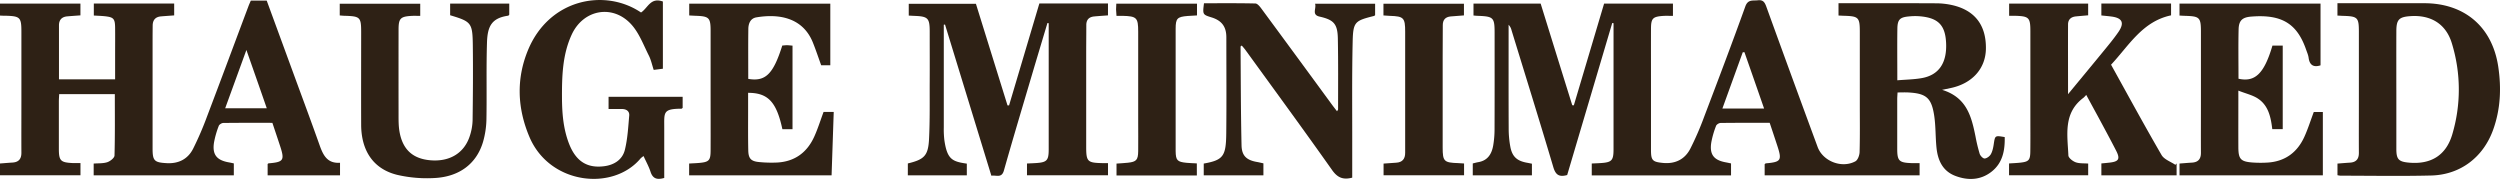 <svg xmlns="http://www.w3.org/2000/svg" viewBox="0 0 2546.67 182.27"><defs><style>.cls-1{fill:#2e2115;}</style></defs><g id="Lag_2" data-name="Lag 2"><g id="Lag_1-2" data-name="Lag 1"><g id="b0iieP.tif"><path class="cls-1" d="M1501,15.8V3.64h68.41q16,51.61,32.19,103.55l1.61.12L1634.05,3.64h70.13V16.19c-3.27,0-6.49-.18-9.68,0-11,.73-12.65,2.48-12.69,13.33-.07,18.43,0,36.86,0,55.29,0,22.68,0,45.37,0,68,0,10.63,1.62,12.13,12.13,13.15,12.44,1.21,22.2-3.51,27.85-14.34a305.93,305.93,0,0,0,14.31-33c14.17-37.25,28.3-74.52,41.78-112,2.7-7.5,7.57-5.72,12.7-6.32,5.45-.65,7.08,2,8.74,6.56q25.89,71.51,52.23,142.84c5.34,14.55,24.53,22.11,38.43,14.65,2.49-1.34,4.24-6.17,4.33-9.44.44-16,.22-32.13.22-48.2q0-37.22,0-74.43c0-14.43-1.3-15.76-15.61-16.19-1.86-.05-3.72-.16-6.09-.27V3.28H1880c30.85,0,61.7-.08,92.55.09a75.35,75.35,0,0,1,16.19,1.86c23,5.26,34.61,20.47,34.24,44.47-.3,20.09-13.85,35.27-35.63,39.93l-9,1.89c25.11,7.68,29.92,27.22,34,47.3a165.78,165.78,0,0,0,4.27,17.83c.66,2.06,3.42,4.92,5.07,4.82,2.25-.13,5.14-2.29,6.33-4.39,1.68-3,2.4-6.62,2.92-10.07,1.36-9.06,1.23-9.08,11.2-7.36.28,13.62-2.07,26.44-13.58,35.37-11,8.54-23.75,9-36.43,4.27-13.17-4.86-18.17-15.93-19.49-28.85-1.12-11-.71-22.24-2.42-33.15-2.8-17.83-8.32-22.14-26.44-23.11-3.3-.18-6.62,0-10.8,0-.13,2.49-.34,4.74-.34,7q0,25.17,0,50.33c0,12.36,1.82,14.18,14.4,14.65,2.58.1,5.17,0,8.39,0v12.42H1797.6V167.25c.51-.36.86-.82,1.24-.85,15.52-1.36,16.56-3,11.58-18.12-2.49-7.59-5-15.18-7.69-23.15-16.78,0-33.37-.09-50,.13-1.62,0-4.14,1.56-4.65,3a91,91,0,0,0-4.86,16.93c-1.91,12.28,2.63,18,14.92,20.21,1.61.29,3.21.66,5.21,1.07v12.19H1621.47v-12.1c3.11-.15,6.1-.25,9.09-.44,11.24-.72,13.07-2.59,13.1-13.78,0-18,0-35.91,0-53.87V23.64l-1.33-.21C1627,75.23,1611.63,127,1596.43,178.3c-8.31,2.34-11.81-.23-14.14-8.11-13.81-46.55-28.27-92.91-42.52-139.33a12.31,12.31,0,0,0-3-5.64v6c0,33.32-.08,66.64.08,99.95a100.93,100.93,0,0,0,1.67,18.29c1.92,10.15,6.81,14.49,17,16.31,1.59.28,3.17.62,5,1v11.83h-60.26V166.5c1.77-.42,3.75-1,5.77-1.35,9.44-1.64,13.47-8.27,15-16.7a98.64,98.64,0,0,0,1.42-16.91c.12-32.6.06-65.21.06-97.82,0-15.94-1.05-17-17.38-17.6C1503.89,16.08,1502.75,15.94,1501,15.8Zm431.71,66c8.68-.73,16.7-.83,24.52-2.16,17.92-3,26.35-15.65,25.17-36.57-1-18-8.54-25.23-28-26.58a61.83,61.83,0,0,0-9.9.25c-9.1.82-11.57,3.15-11.71,12.49C1932.55,46.18,1932.74,63.15,1932.74,81.79ZM1777,53.15l-1.72.11c-6.87,19-13.73,37.95-20.73,57.27h42.47C1790.25,91,1783.64,72.08,1777,53.15Z"></path><path class="cls-1" d="M0,15.85V3.65H81.93v12c-4.37.32-8.79.63-13.2,1-5.68.43-8.65,3.5-8.66,9.16,0,18.16,0,36.32,0,55h57.19q0-12.18,0-24.44c0-9.45.1-18.91,0-28.35-.14-9.06-1.59-10.55-10.69-11.5-3.49-.36-7-.46-11-.7V3.63h81.86V15.68c-4.45.33-8.87.63-13.29,1-5.7.45-8.53,3.59-8.61,9.23q-.09,7.44-.1,14.88,0,55.29,0,110.57c0,12.47,1.81,14.13,14.27,14.84,12.17.7,21.61-4.09,27-14.65a323.18,323.18,0,0,0,14.26-33.06C225.12,81.23,239,43.87,253,6.56c.74-2,1.63-3.88,2.5-5.93h16.2q13.74,37.42,27.46,74.86C308,99.63,317,123.73,325.6,148c3.55,9.94,7.68,18.68,20.77,17.8v12.83H272.63V167.05c.29-.19.65-.63,1-.66,15.22-1.26,16.48-3.1,11.76-17.48-2.56-7.82-5.2-15.61-7.92-23.78-16.82,0-33.41-.09-50,.13-1.61,0-4.12,1.58-4.63,3A91.78,91.78,0,0,0,218,145.19c-1.9,12.22,2.68,18,15,20.19,1.61.28,3.2.65,5.19,1.07v12.18H95.42v-12c4.68-.38,9.58,0,13.89-1.41,3-1,7.26-4.36,7.33-6.77.58-20.7.33-41.43.33-62.54H60.29c-.11,2.42-.32,4.9-.33,7.38q0,24.09,0,48.19c0,12.17,1.74,14,13.73,14.6,2.58.13,5.18,0,8.29,0v12.46H0v-12c4.23-.32,8.4-.7,12.58-.94,6.41-.36,9.26-3.67,9.22-10.05-.09-17.48,0-35,0-52.45q0-35.43,0-70.88c0-14.42-1.3-15.75-15.63-16.18C4.34,16.08,2.49,16,0,15.85ZM251,50.91l-21.62,59.38h42.37C265,90.75,258.39,72,251,50.91Z"></path><path class="cls-1" d="M924.79,166.5c16.53-4,20.69-7.78,21.57-24.49,1-19.57.6-39.21.7-58.82.09-17,0-34,0-51,0-13.7-1.74-15.48-15.4-16-1.85-.08-3.69-.19-5.95-.3v-12h68.43c10.67,34.33,21.42,68.9,32.17,103.47h1.59q15.42-51.85,30.85-103.8h69.92V15.67c-4.7.35-9.37.64-14,1.08-5.31.5-8.09,3.32-8.08,8.81,0,9.93-.12,19.85-.12,29.78q0,47.14,0,94.29c0,14.86,1.29,16.19,16,16.52,1.88,0,3.77,0,6.22,0v12.41h-82.53v-12c3.08-.15,6.07-.25,9-.44,11.25-.72,13.09-2.6,13.12-13.77,0-17,0-34,0-51V23.65l-1.29-.2c-5.23,17.51-10.51,35-15.7,52.53-9.63,32.56-19.4,65.09-28.65,97.75-2.28,8.05-7.74,4.45-12.77,5.26L962.66,25l-1.25.19V35.53q0,47.14,0,94.29a93,93,0,0,0,.56,12.73c2.82,19.89,8.08,22,22.9,24.14v11.9h-60.1Z"></path><path class="cls-1" d="M2125.18,96.67a30.48,30.48,0,0,1-2.76,2.88c-20.81,15.48-16.37,37.73-15.42,58.8.11,2.49,4.34,5.8,7.34,6.92,3.8,1.41,8.3,1,12.82,1.35v11.89h-80.62v-12c4.09-.28,7.84-.42,11.56-.83,8.49-.95,10-2.54,10.12-11.28.15-12.05.05-24.1.05-36.15q0-43.25,0-86.49c0-13.83-1.42-15.24-15.43-15.66-1.87-.05-3.74,0-6.2,0V3.7h80.5V15.6c-4.17.37-8.33.7-12.49,1.12-5,.5-8,3.16-8,8.21-.1,23.06,0,46.11,0,71,12.61-15.29,24.17-29.19,35.61-43.19,5.38-6.59,10.89-13.13,15.69-20.13,6.41-9.34,4-14.33-7.1-15.76-3.26-.42-6.53-.71-10.26-1.1V3.63h71v12c-29.26,6.2-42.92,30.81-61.13,50.29,17.26,31.12,33.93,61.82,51.45,92,2.63,4.53,9.28,6.73,14.07,10l1.25-1.44v12.16h-76.63V166.49c3.07-.3,5.86-.54,8.64-.87,9.12-1.06,10.69-3.76,6.41-12.1-5.92-11.55-12.14-23-18.26-34.4C2133.45,111.88,2129.51,104.68,2125.18,96.67Z"></path><path class="cls-1" d="M2381.08,15.86V3.28h88.41c41,0,69.23,24,75.36,64.4,3.33,22,2.4,43.75-5.31,64.9-10.08,27.66-33.36,45.46-62.86,46.2-30.81.78-61.66.2-92.5.18a20.29,20.29,0,0,1-3.07-.5V166.63c4.22-.32,8.39-.7,12.57-.94,6.4-.36,9.27-3.65,9.23-10-.09-17.24,0-34.48,0-51.72q0-35.79,0-71.56c0-14.65-1.21-15.84-16.26-16.25C2385.05,16.09,2383.43,16,2381.08,15.86Zm60,75.64c0,20,0,40.1,0,60.15,0,10.79,2.33,13.12,13.19,14.06,22,1.9,37.45-7.43,43.77-28.78a159.93,159.93,0,0,0-.38-92.69c-6-20-21.59-29.3-42.48-27.78-11.37.82-14,3.53-14.09,14.89C2441,51.4,2441.06,71.45,2441.06,91.5Z"></path><path class="cls-1" d="M807.31,131.62H797c-6-27.75-14.58-37.07-34.92-37.06q0,9.1,0,18.23c0,13.47-.13,27,.16,40.41.17,8.32,2.81,11.11,11,11.87a128.75,128.75,0,0,0,18.42.5c18.12-1,30.64-10.41,37.91-26.63,3.56-7.92,6.16-16.26,9.38-24.92h10.34c-.73,21.68-1.45,43-2.18,64.57H702v-12c3.52-.21,6.77-.32,10-.6,10.24-.9,11.83-2.48,11.87-12.63.09-20.32,0-40.64,0-61s0-40.64,0-61c0-13.3-1.53-14.8-15.12-15.27-2.08-.08-4.16-.22-6.66-.34v-12H845.81V66.47H836.5c-2.77-7.64-5.35-15.46-8.42-23.08-10.66-26.55-36.34-29.3-57.53-25.71-6.11,1-8.18,6.31-8.25,11.8-.22,17-.08,34-.08,50.87,17.54,3,25.5-4.82,34.65-33.95,1.52-.11,3.15-.33,4.77-.33s3.24.24,5.67.43Z"></path><path class="cls-1" d="M2220.2,15.85V3.64h143.65V66.56c-6.36,2.06-11.07.53-12.14-7.73-.36-2.75-1.56-5.42-2.49-8.09-9-26-24.06-36.48-56.2-33.81-9,.75-12.42,4.12-12.62,13.08-.39,16.74-.11,33.5-.11,50.19,16.95,3.75,26.21-5.31,34.59-33.77h10.47v85.13h-10.64c-1.47-12-3.81-23.86-14.43-31-5.41-3.66-12.31-5.14-20.14-8.24V102c0,16.07-.07,32.14,0,48.21.08,11.89,2.44,14.43,14.45,15.33a115.75,115.75,0,0,0,14.9.09c18.11-1,30.7-10.29,38-26.51,3.57-7.92,6.19-16.26,9.47-25h9.25v64.48h-146v-12c4.21-.32,8.38-.7,12.57-.94,6.4-.36,9.26-3.66,9.23-10-.09-16.77,0-33.55,0-50.33q0-36.51,0-73c0-14.42-1.29-15.74-15.63-16.17C2224.52,16.08,2222.66,16,2220.2,15.85Z"></path><path class="cls-1" d="M1287,166.38v12.24h-60.79v-12c20-3.53,22.69-7.62,22.94-30.78.35-32.61.09-65.22.09-97.83,0-10.74-4.63-17-14.89-20.23-9.33-2.91-9.33-2.91-7.89-14.46,17.37,0,34.87-.17,52.36.23,2.07.05,4.48,3,6,5.07q36,48.8,71.82,97.74c1.66,2.26,3.4,4.46,5.35,7,.52-.95,1.07-1.49,1.07-2,0-24.1.22-48.21-.25-72.3-.29-14.83-4.29-18.91-18.6-22.14-8.42-1.9-3-8.32-4.6-13.11h61.17V15.48a4.6,4.6,0,0,1-1.19.8c-19.32,4.83-21.21,5.93-21.67,26-.82,35.42-.38,70.87-.45,106.31,0,10.82,0,21.63,0,32.38-9.28,2.44-15,.08-20.55-7.79-28.92-40.94-58.58-81.36-88-121.94-1.21-1.68-2.61-3.23-4-4.88-.61.57-1.21.86-1.2,1.16.25,33.53.24,67.06,1,100.58.26,10.94,5.39,15.22,16.37,17C1283,165.47,1284.79,165.93,1287,166.38Z"></path><path class="cls-1" d="M653,12.74c7-4.6,9.66-15.78,22.26-11.18V70l-9.36,1.2c-1.67-5.06-2.7-10.2-5-14.71-5.38-10.66-9.69-22.47-17.42-31.19C624.57,4,594.34,9.42,582.4,35.2c-9.49,20.51-10,42.52-9.93,64.53.08,15.88,1.37,31.65,7.18,46.63,7,18,18.53,25.26,36,22.93,10.37-1.39,18.47-6.86,20.9-16.71,2.78-11.29,3.39-23.15,4.42-34.81.4-4.52-2.92-6.69-7.38-6.74s-8.89,0-13.66,0V98.61h75.46v11.3c-.45.31-.84.81-1.22.82-19.06.09-17.51,3.75-17.53,19.36,0,17,0,34,0,51.18-6.81,1.94-11.54,1.18-13.94-6.21-1.72-5.32-4.51-10.29-7.13-16.08a21.08,21.08,0,0,0-3,2.37C624.45,195,560,188.08,539.38,139.63c-12.33-29-13.69-58.9-1.66-88.26C559.35-1.43,616.44-12,653,12.74Z"></path><path class="cls-1" d="M346.08,15.74V3.79h82V16.17c-3,0-5.8-.12-8.57,0C407.87,16.82,406,18.72,406,30.3q-.06,42.89,0,85.75c0,5.89-.07,11.87.89,17.64,3.11,18.6,13.56,28.11,31.73,29.59,19.53,1.6,34.31-7.35,39.94-24.74a55.35,55.35,0,0,0,2.86-15.93c.34-25.5.54-51,.22-76.52-.3-22.91-1.5-24.07-23.1-30.57V3.68h60.22V15c-.49.45-.8,1-1.17,1-16.88,2.41-21,10.92-21.51,27.36-.82,26-.09,52-.56,77.94a88.69,88.69,0,0,1-3.4,23c-6.54,22.38-24.14,35.88-49.92,37.07a134.55,134.55,0,0,1-37.3-3.18c-24.3-5.85-36.94-24.33-37-51.23-.11-31.42,0-62.83,0-94.25,0-15.15-1-16.14-16.6-16.62C349.67,16.07,348.06,15.89,346.08,15.74Z"></path><path class="cls-1" d="M1219.2,178.71h-81.84V166.64c3.74-.27,7.66-.45,11.55-.87,8.65-.91,10.41-2.82,10.53-11.76.12-9.91,0-19.83,0-29.74q0-46,0-92.07c0-14.17-1.5-15.69-15.85-16.06-1.88,0-3.76,0-6.25,0-.18-2.43-.4-4.47-.44-6.5,0-1.84.15-3.68.25-5.93h82.2v12c-3.16.18-6.38.3-9.59.56-10.57.89-12.15,2.48-12.17,13.06q-.11,50.64,0,101.28c0,7.79-.09,15.58,0,23.37.15,9.37,1.65,10.92,11.09,11.86,3.28.32,6.58.38,10.49.6Z"></path><path class="cls-1" d="M1409.28,15.72V3.78h82V15.69c-4.69.36-9.13.63-13.56,1.06-5.32.52-8,3.41-8,8.87,0,10.86-.11,21.72-.12,32.57q0,46,0,92.07c0,14.14,1.34,15.46,15.89,15.9,1.84.06,3.68.23,5.91.38v12h-82v-11.9c4.35-.31,8.53-.66,12.73-.89,6.44-.35,9.29-3.87,9.27-10.09,0-7.08,0-14.17,0-21.25q0-51,0-102c0-14.33-1.45-15.82-15.66-16.25C1413.75,16.06,1411.68,15.87,1409.28,15.72Z"></path></g></g></g></svg>